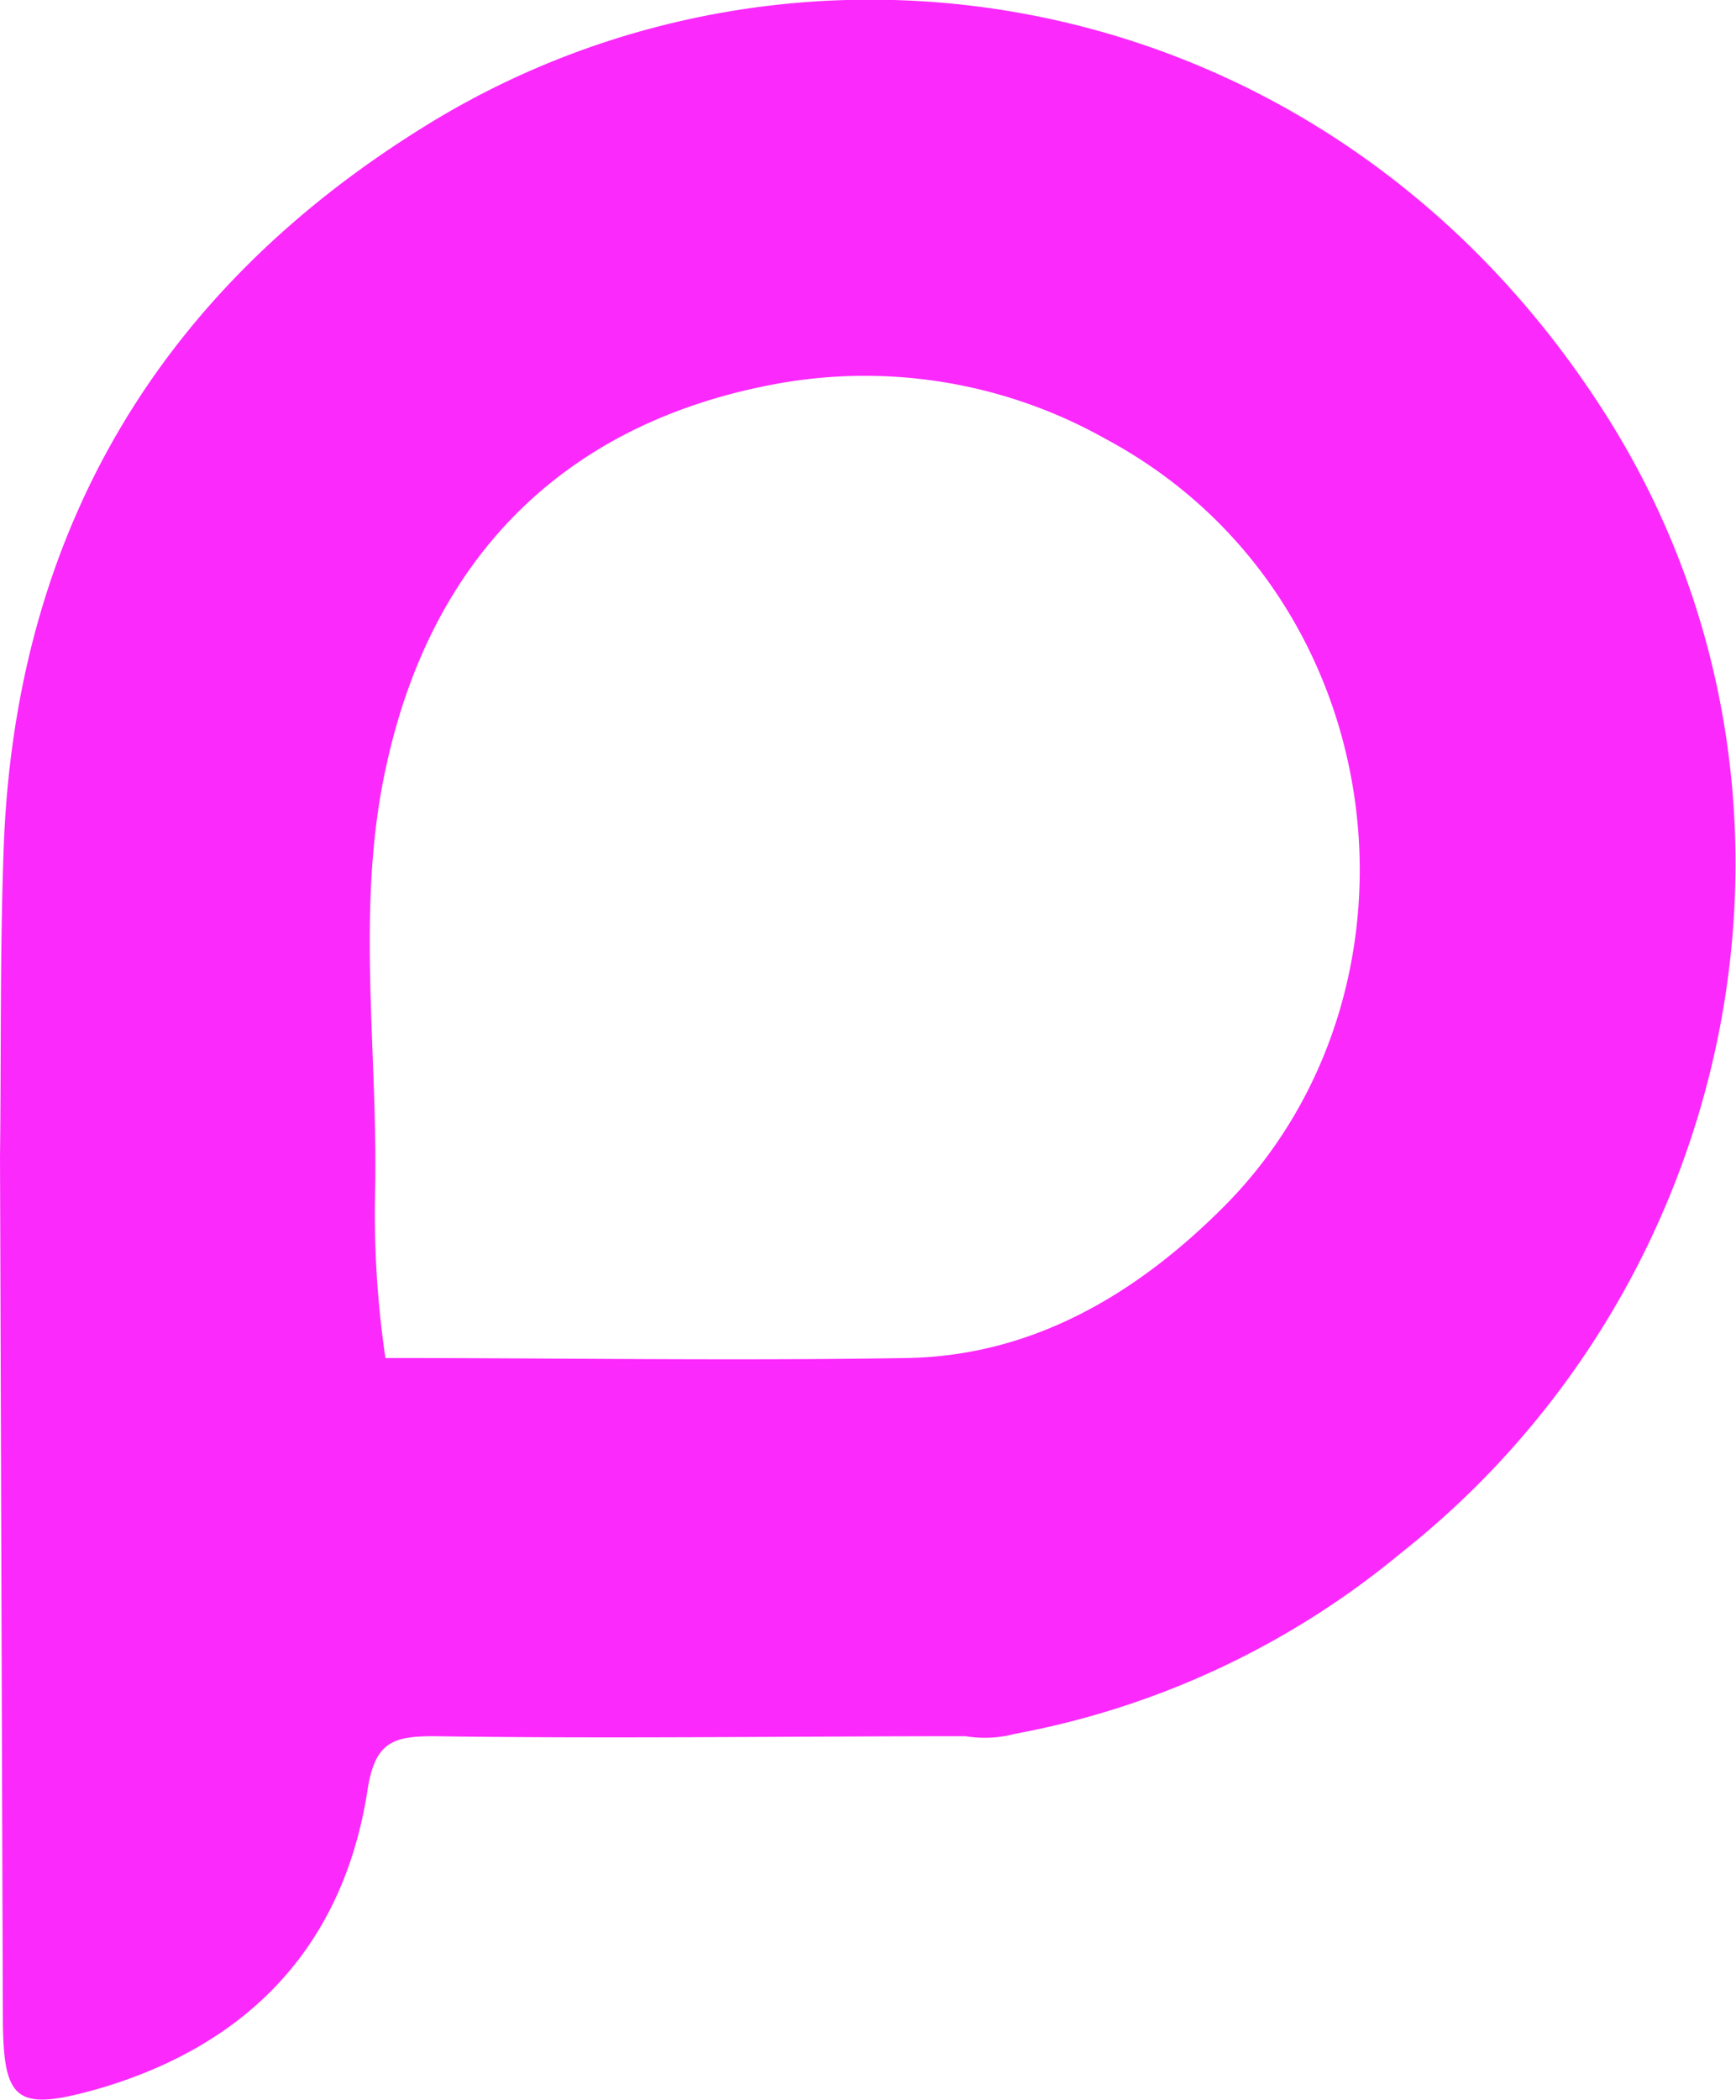 <svg id="Layer_1" data-name="Layer 1" xmlns="http://www.w3.org/2000/svg" viewBox="0 0 72.74 87.96"><defs><style>.cls-1{fill:#fb29fb;}</style></defs><path class="cls-1" d="M559.17,547.76c.05-4.27,0-8.54.15-12.81.45-13.33,6.52-23.52,17.76-30.43,15.79-9.72,37.74-6,49.28,12,10,15.57,6,36.38-8.48,47.82a35.42,35.42,0,0,1-16.18,7.58,4.92,4.92,0,0,1-2.07.1c-7.42,0-14.85.11-22.28,0-1.71,0-2.47.24-2.78,2.25-1,6.49-4.94,10.65-11.22,12.5-3.52,1-4.05.58-4.06-3Zm15.72,1.34a41.23,41.23,0,0,0,.43,7.08c7.29,0,14.58.12,21.87,0,5.33-.1,9.68-2.74,13.3-6.38,9.08-9.16,7.09-25.65-5-32.12a20.58,20.58,0,0,0-13.52-2.35c-8.9,1.54-14.63,7.08-16.59,15.94C574.05,537.11,575,543.15,574.89,549.1Z" transform="translate(-559.17 -499.3)"/></svg>